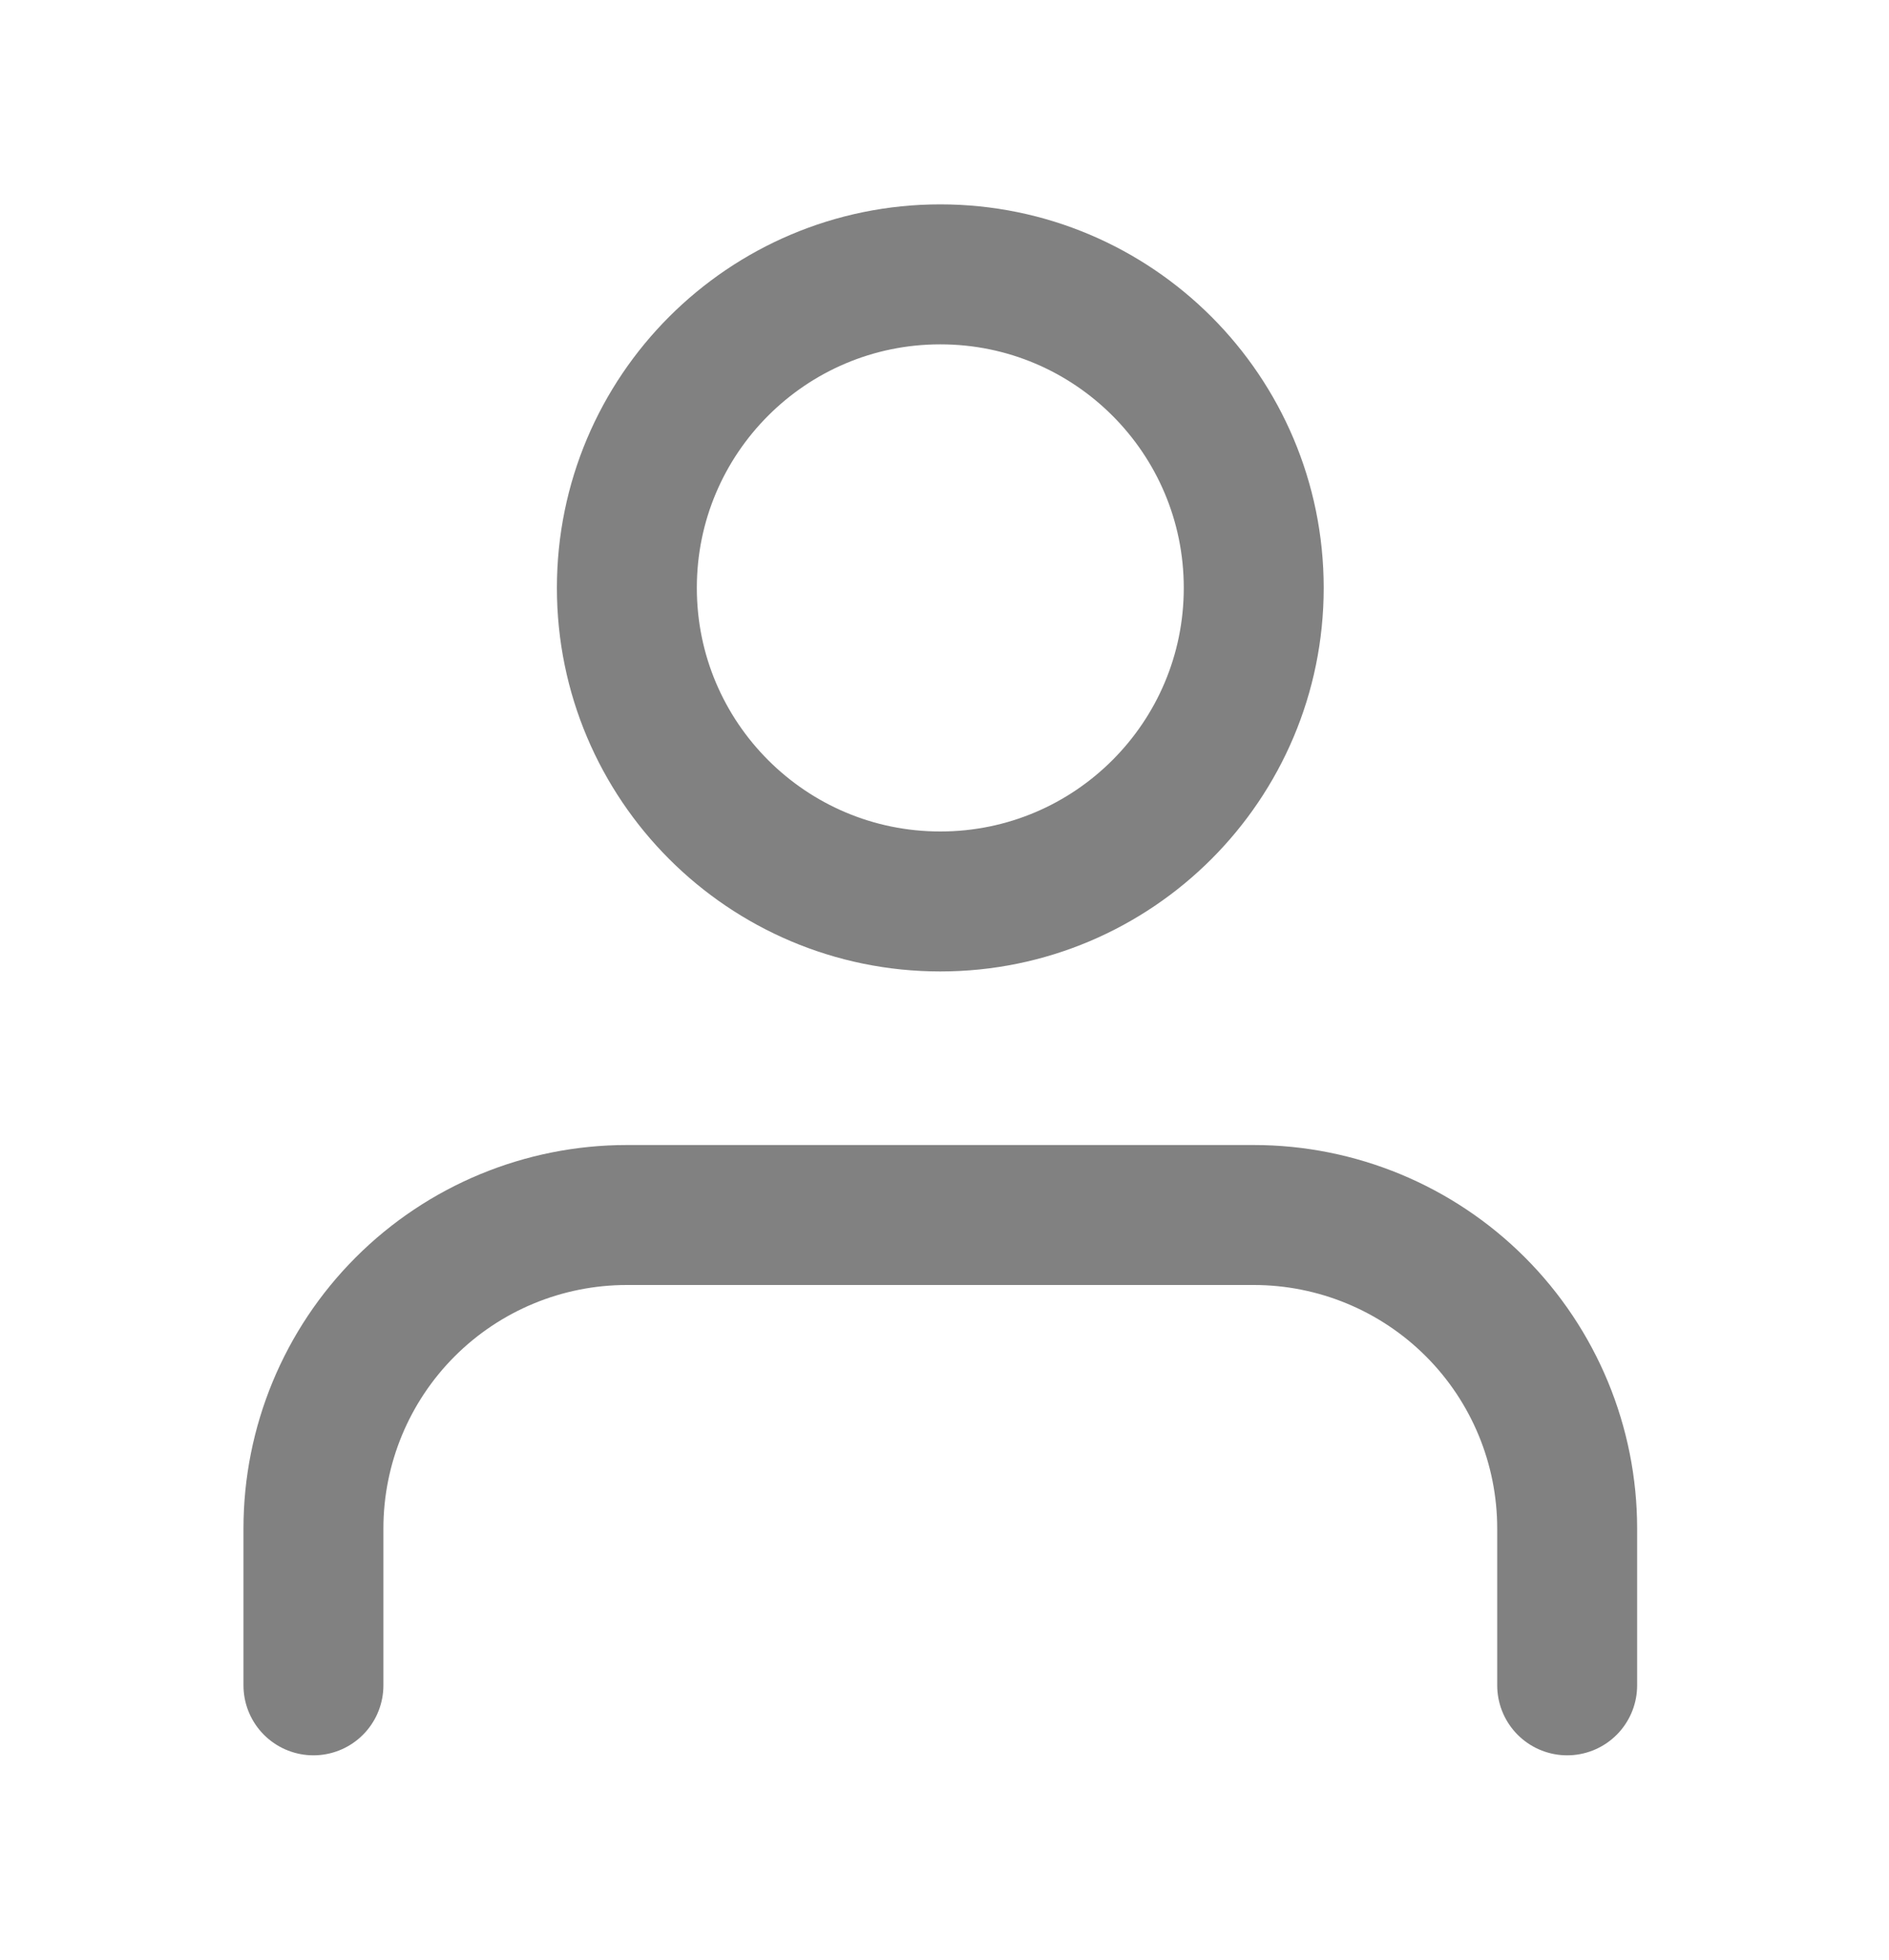 <svg width="27" height="28" viewBox="0 0 27 28" fill="none" xmlns="http://www.w3.org/2000/svg">
<path d="M22.4 24.08V21.84C22.4 20.652 21.928 19.512 21.088 18.672C20.248 17.832 19.108 17.36 17.92 17.36H8.96C7.772 17.36 6.632 17.832 5.792 18.672C4.952 19.512 4.48 20.652 4.48 21.84V24.08" stroke="#818181" stroke-width="2" stroke-linecap="round" stroke-linejoin="round"/>
<path d="M13.44 12.88C15.914 12.88 17.92 10.874 17.92 8.4C17.92 5.926 15.914 3.92 13.44 3.92C10.966 3.92 8.96 5.926 8.96 8.4C8.96 10.874 10.966 12.88 13.44 12.88Z" stroke="#818181" stroke-width="2" stroke-linecap="round" stroke-linejoin="round"/>
</svg>
